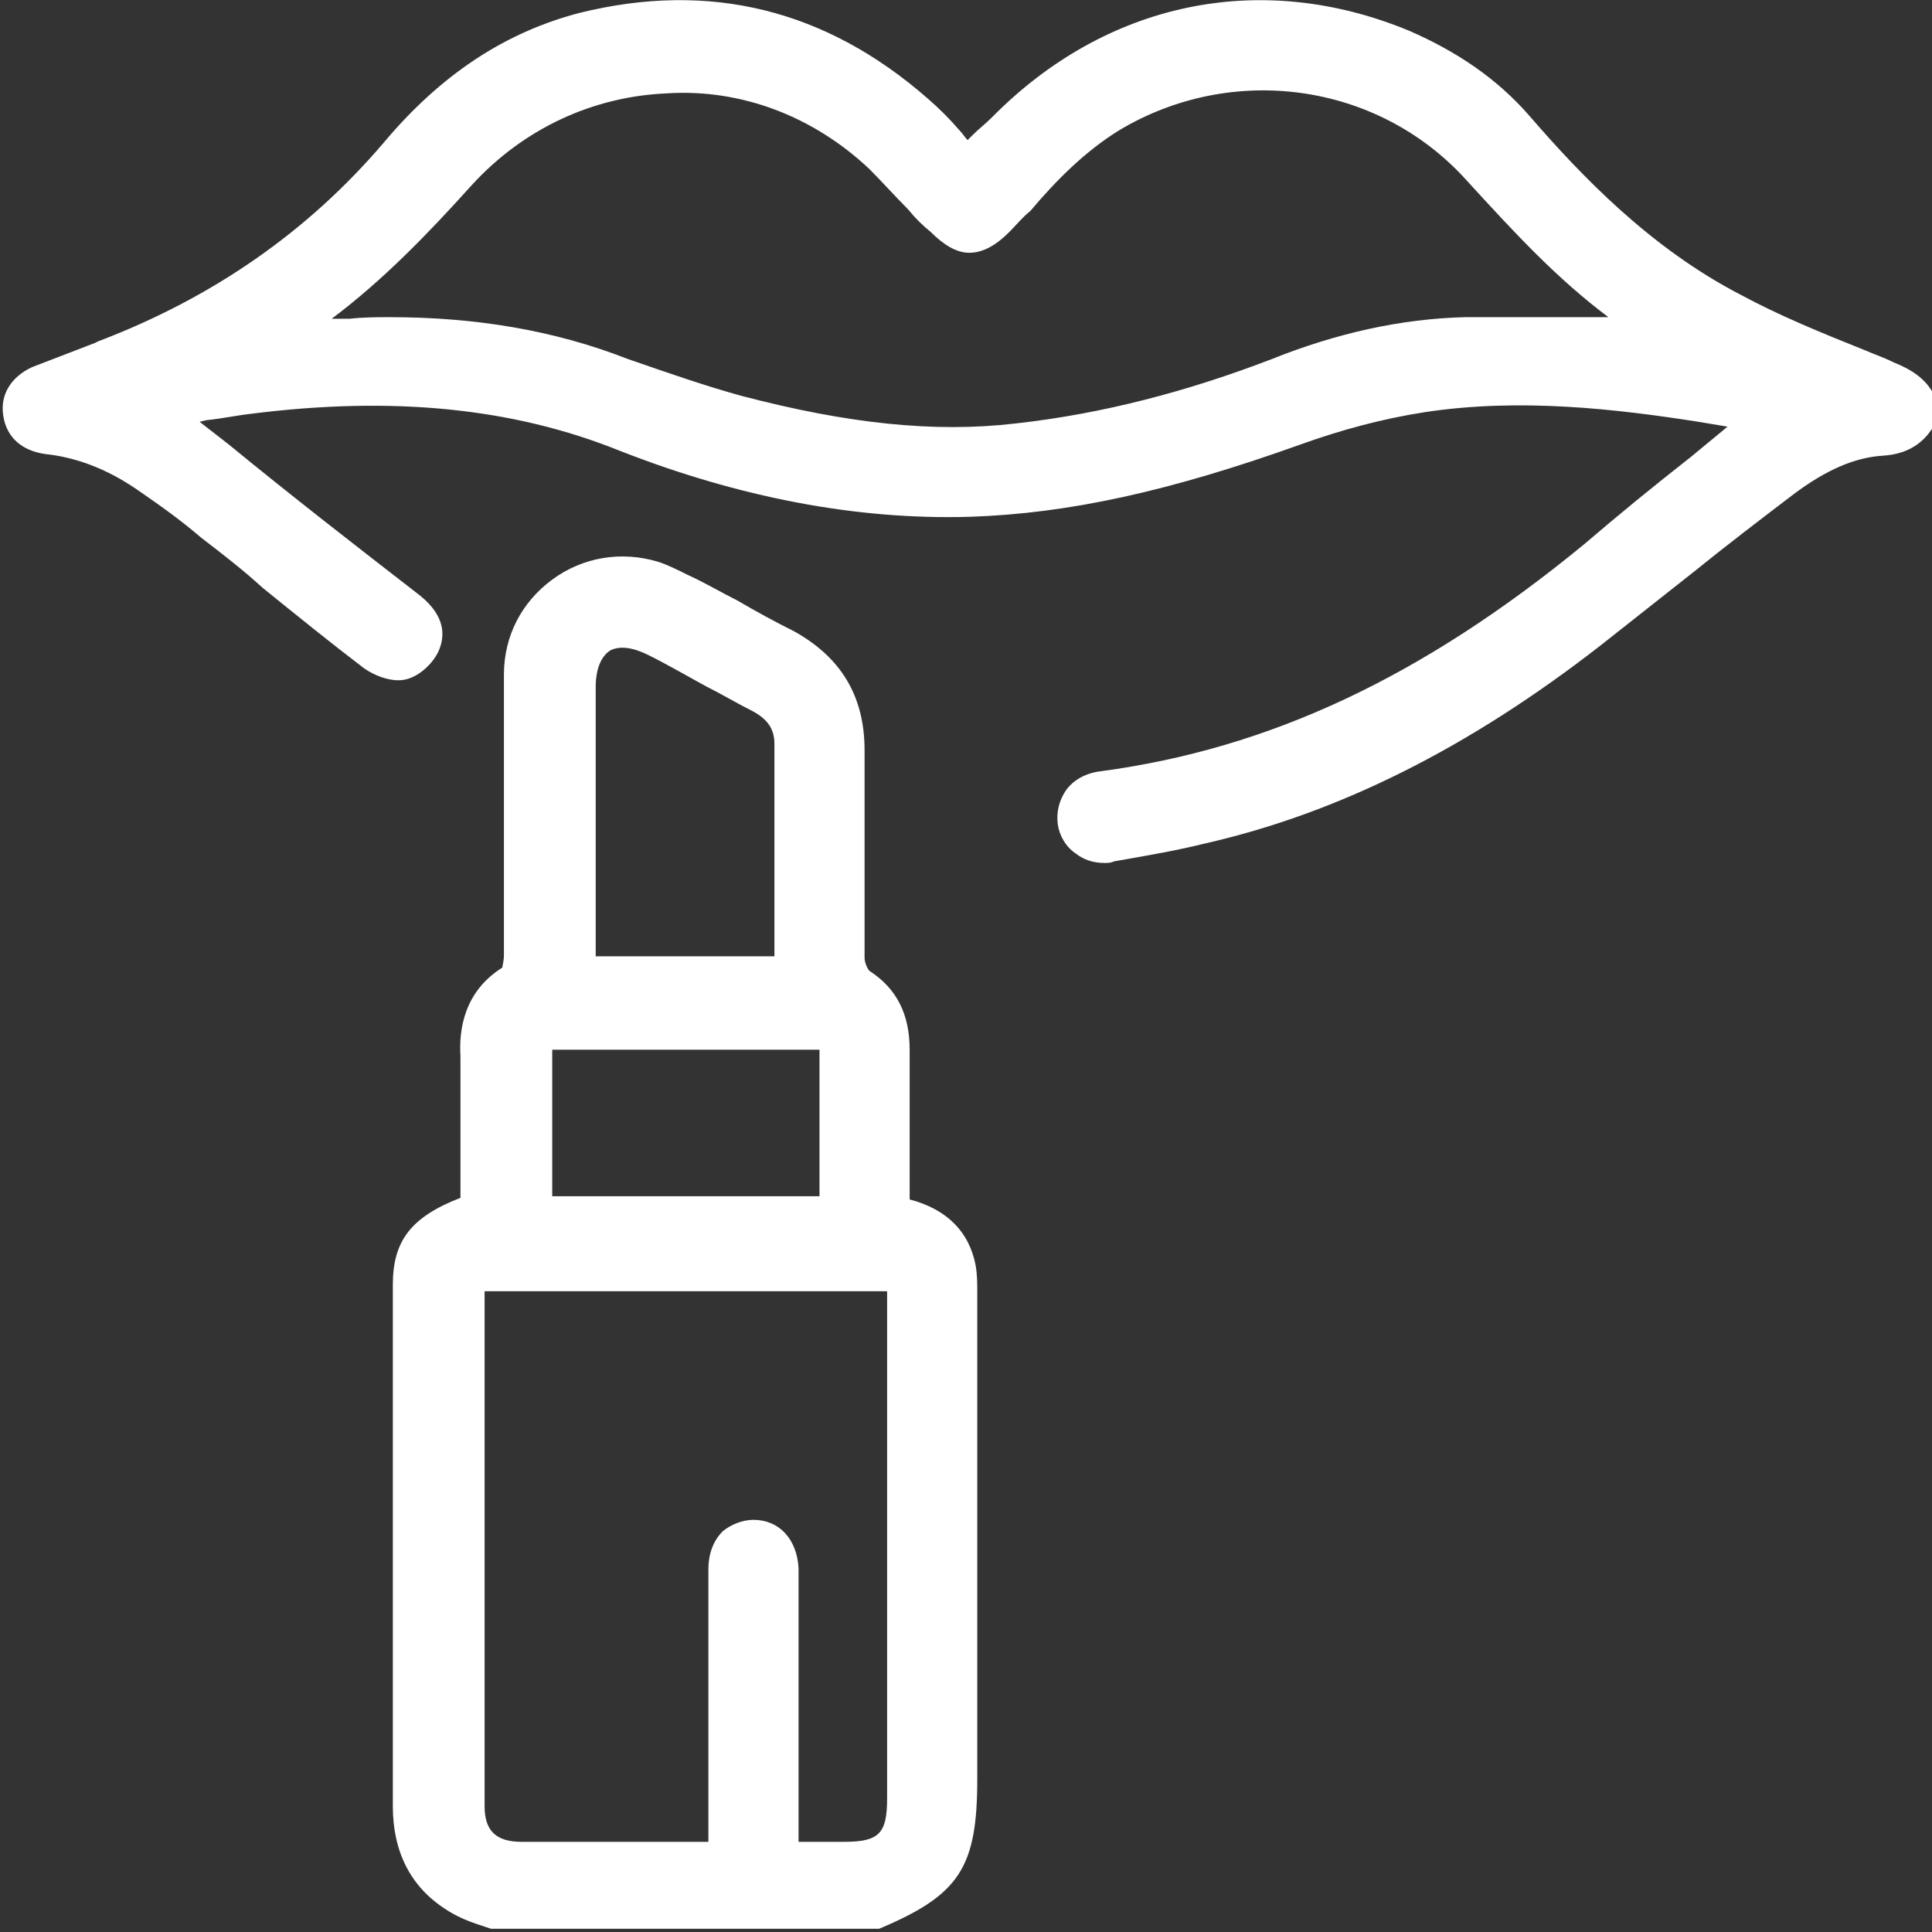 <?xml version="1.0" encoding="UTF-8"?>
<svg xmlns="http://www.w3.org/2000/svg" xmlns:xlink="http://www.w3.org/1999/xlink" version="1.1" id="Capa_1" x="0px" y="0px" viewBox="0 0 120 120" style="enable-background:new 0 0 120 120;" xml:space="preserve"><rect x="0" y="0" width="120" height="120" fill="#333333" stroke="none"/> <style type="text/css"> .st0{fill:#FFFFFF;} </style> <g> <path class="st0" d="M120.2,24.7c-0.5-1.2-1.6-1.8-2.6-2.2c-0.6-0.3-1.2-0.5-1.9-0.8c-2.5-1-5.2-2.1-7.6-3.4 c-5.6-2.9-9.9-7.4-13.1-11.1c-2-2.3-4.5-4-7.5-5.3c-9.2-3.8-18.8-1.8-25.9,5.4c-0.4,0.4-0.8,0.7-1.2,1.1l-0.3,0.3 c-0.2-0.2-0.3-0.4-0.5-0.6c-0.6-0.7-1.3-1.4-2-2C51.3,0.6,44.1-1.2,36,0.8C31.4,2,27.4,4.6,23.8,8.9c-4.7,5.5-10.6,9.6-17.7,12.3 l-0.2,0.1c-1.3,0.5-2.6,1-3.9,1.5c-1.3,0.6-2,1.7-1.8,3c0.2,1.4,1.2,2.2,2.6,2.4c1.9,0.2,3.8,0.9,5.7,2.2c1.3,0.9,2.6,1.8,4,3 c1.3,1,2.6,2,3.8,3.1c2.1,1.7,4.2,3.4,6.3,5c0.7,0.5,1.8,0.9,2.6,0.7c0.9-0.2,1.8-1.1,2.1-1.9c0.3-0.8,0.4-2-1.2-3.3 c-4-3.1-8-6.2-11.9-9.4l-1.8-1.4l0.4-0.1c1-0.1,1.9-0.3,2.8-0.4c8.7-1.1,16.2-0.4,22.9,2.3c7.4,2.9,14.7,4.3,21.7,4.1 c6.2-0.2,12.5-1.6,20.6-4.5c2.5-0.9,5.1-1.6,7.7-2c5.9-0.9,11.9-0.2,17,0.6c0.6,0.1,1.2,0.2,1.8,0.3l-2.3,1.9 c-2.3,1.8-4.5,3.6-6.6,5.4c-10.1,8.3-19.6,12.7-30,14.1c-0.9,0.1-1.7,0.5-2.2,1.2c-0.4,0.6-0.6,1.3-0.5,2.1 c0.1,0.7,0.5,1.4,1.1,1.8c0.5,0.4,1.1,0.6,1.8,0.6c0.2,0,0.4,0,0.6-0.1c2.3-0.4,4-0.7,5.6-1.1c8.4-1.9,16.5-6,24.6-12.3 c1.9-1.5,3.8-3,5.7-4.5c2.1-1.7,4.2-3.3,6.3-4.9c2-1.5,3.8-2.3,5.6-2.4c1.4-0.1,2.5-0.7,3.2-2l0.1-0.1v-1.3L120.2,24.7z M69.5,8.1 c7-4.2,16-3,21.5,3c3.1,3.4,5.7,6.2,8.9,8.6c-0.6,0-1.1,0-1.7,0c-2.3,0-4.8,0-7.2,0c-4,0.1-8,1-12,2.6c-5.2,2-10.5,3.4-15.9,4 c-5.1,0.6-10.5,0-17-1.7c-2.2-0.6-4.5-1.4-7.1-2.3c-4.6-1.8-9.5-2.6-14.8-2.6c-0.8,0-1.6,0-2.5,0.1l-1.1,0c3.2-2.4,6-5.3,8.7-8.3 c3.2-3.5,7.5-5.5,12.1-5.7C46,5.5,50.5,7.2,54,10.5c0.8,0.8,1.6,1.7,2.4,2.5c0.4,0.5,0.9,1,1.4,1.4c0.8,0.8,1.6,1.3,2.4,1.3 c0,0,0,0,0,0c0.8,0,1.6-0.4,2.5-1.3c0.4-0.4,0.8-0.9,1.3-1.3C65.6,11.2,67.4,9.4,69.5,8.1z"></path> <path class="st0" d="M60.7,80.3c0-0.6,0-1.1-0.1-1.7c-0.4-2.1-1.8-3.5-4.1-4.1l0-2.5c0-2.3,0-4.6,0-6.8c0-2.2-0.8-3.8-2.5-4.9 c-0.1-0.1-0.3-0.5-0.3-0.8c0-4.2,0-8.6,0-12.9c0-3.4-1.5-5.8-4.4-7.4c-1.2-0.6-2.3-1.2-3.5-1.9c-1-0.5-2-1.1-3.1-1.6 c-0.6-0.3-1.2-0.6-1.8-0.8c-2.3-0.7-4.7-0.3-6.6,1.1c-1.9,1.4-3,3.5-3,5.9c0,3.5,0,6.9,0,10.4c0,2.3,0,4.7,0,7 c0,0.4-0.1,0.7-0.1,0.8c-2.4,1.5-2.7,3.9-2.6,5.5c0,2.1,0,4.3,0,6.4l0,2.4c-3.1,1.2-4.2,2.7-4.2,5.4c0,8,0,16,0,24l0,8.4 c0,2.8,1.1,5,3.3,6.4c0.6,0.4,1.3,0.7,1.9,0.9c0.3,0.1,0.6,0.2,0.9,0.3l24,0l0.1,0c5-2.1,6.1-3.8,6.1-9.3v-5.1c0-8.4,0-16.8,0-25.3 V80.3z M37,42.7c0-1.1,0.3-1.9,0.9-2.3c0.6-0.3,1.4-0.2,2.4,0.3c1.2,0.6,2.4,1.3,3.5,1.9c1,0.5,2,1.1,3,1.6c0.9,0.5,1.3,1.1,1.3,2 l0,13.2H37l0-5.4C37,50.2,37,46.5,37,42.7z M34.3,74.3v-9.1h16.6v9.1H34.3z M49.6,114.4v-16l0-0.3c0-0.2,0-0.5,0-0.7 c-0.1-1.8-1.2-3-2.8-3c-0.7,0-1.4,0.3-1.9,0.7c-0.6,0.6-0.9,1.4-0.9,2.4c0,3.2,0,6.3,0,9.5l0,3.7l0,3.7c-0.1,0-0.2,0-0.3,0l-1.5,0 c-3.3,0-6.5,0-9.8,0c-1.6,0-2.3-0.7-2.3-2.2c0-8.4,0-16.9,0-25.3l0-6.7c0,0,0,0,0,0h25l0,31.5c0,2.2-0.5,2.7-2.7,2.7L49.6,114.4z"></path> </g> </svg>

